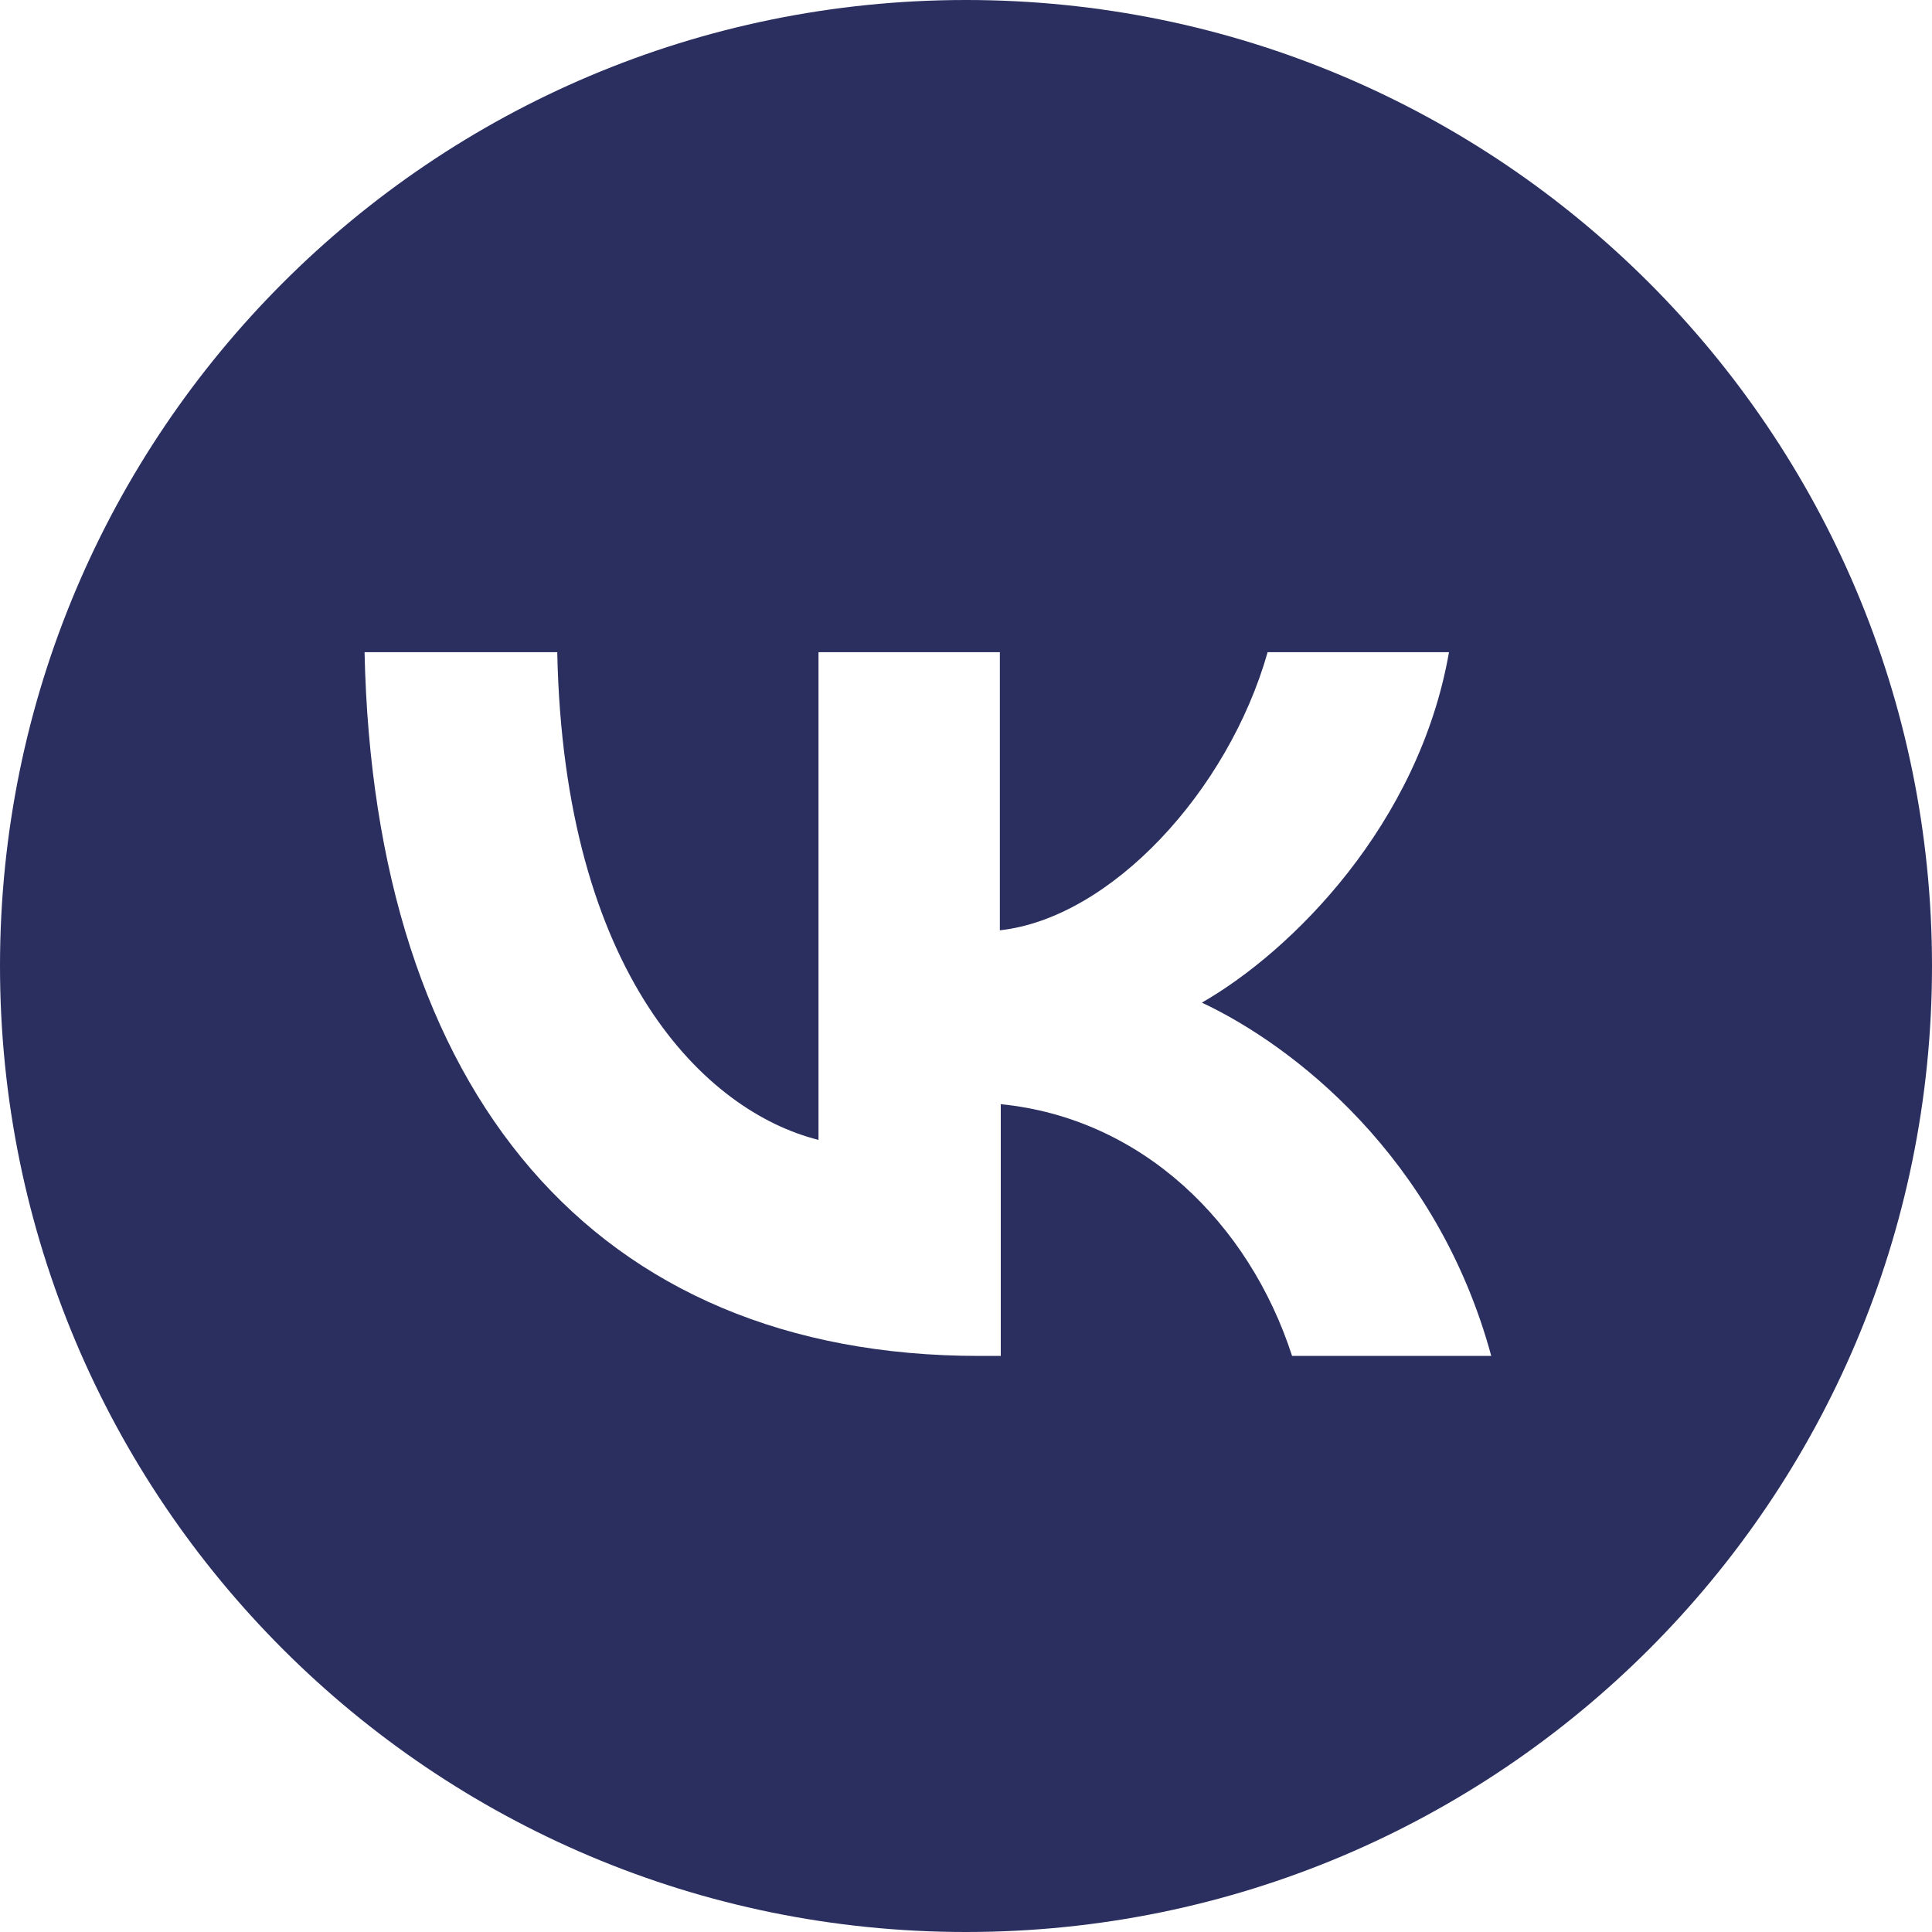 <?xml version="1.0" encoding="UTF-8"?> <svg xmlns="http://www.w3.org/2000/svg" width="23" height="23" viewBox="0 0 23 23" fill="none"> <path d="M11.5 0C5.146 0 0 5.146 0 11.5C0 17.854 5.146 23 11.5 23C17.854 23 23 17.854 23 11.5C23 5.146 17.854 0 11.5 0ZM15.382 16.142C14.867 14.554 13.592 13.312 11.914 13.145V16.142H11.657C7.07 16.142 4.452 12.999 4.34 7.764H6.634C6.712 11.601 8.401 13.234 9.744 13.57V7.764H11.903V11.075C13.223 10.93 14.621 9.419 15.091 7.764H17.25C16.892 9.811 15.382 11.321 14.308 11.936C15.382 12.44 17.105 13.76 17.753 16.142H15.382Z" fill="#2A2F60"></path> </svg> 